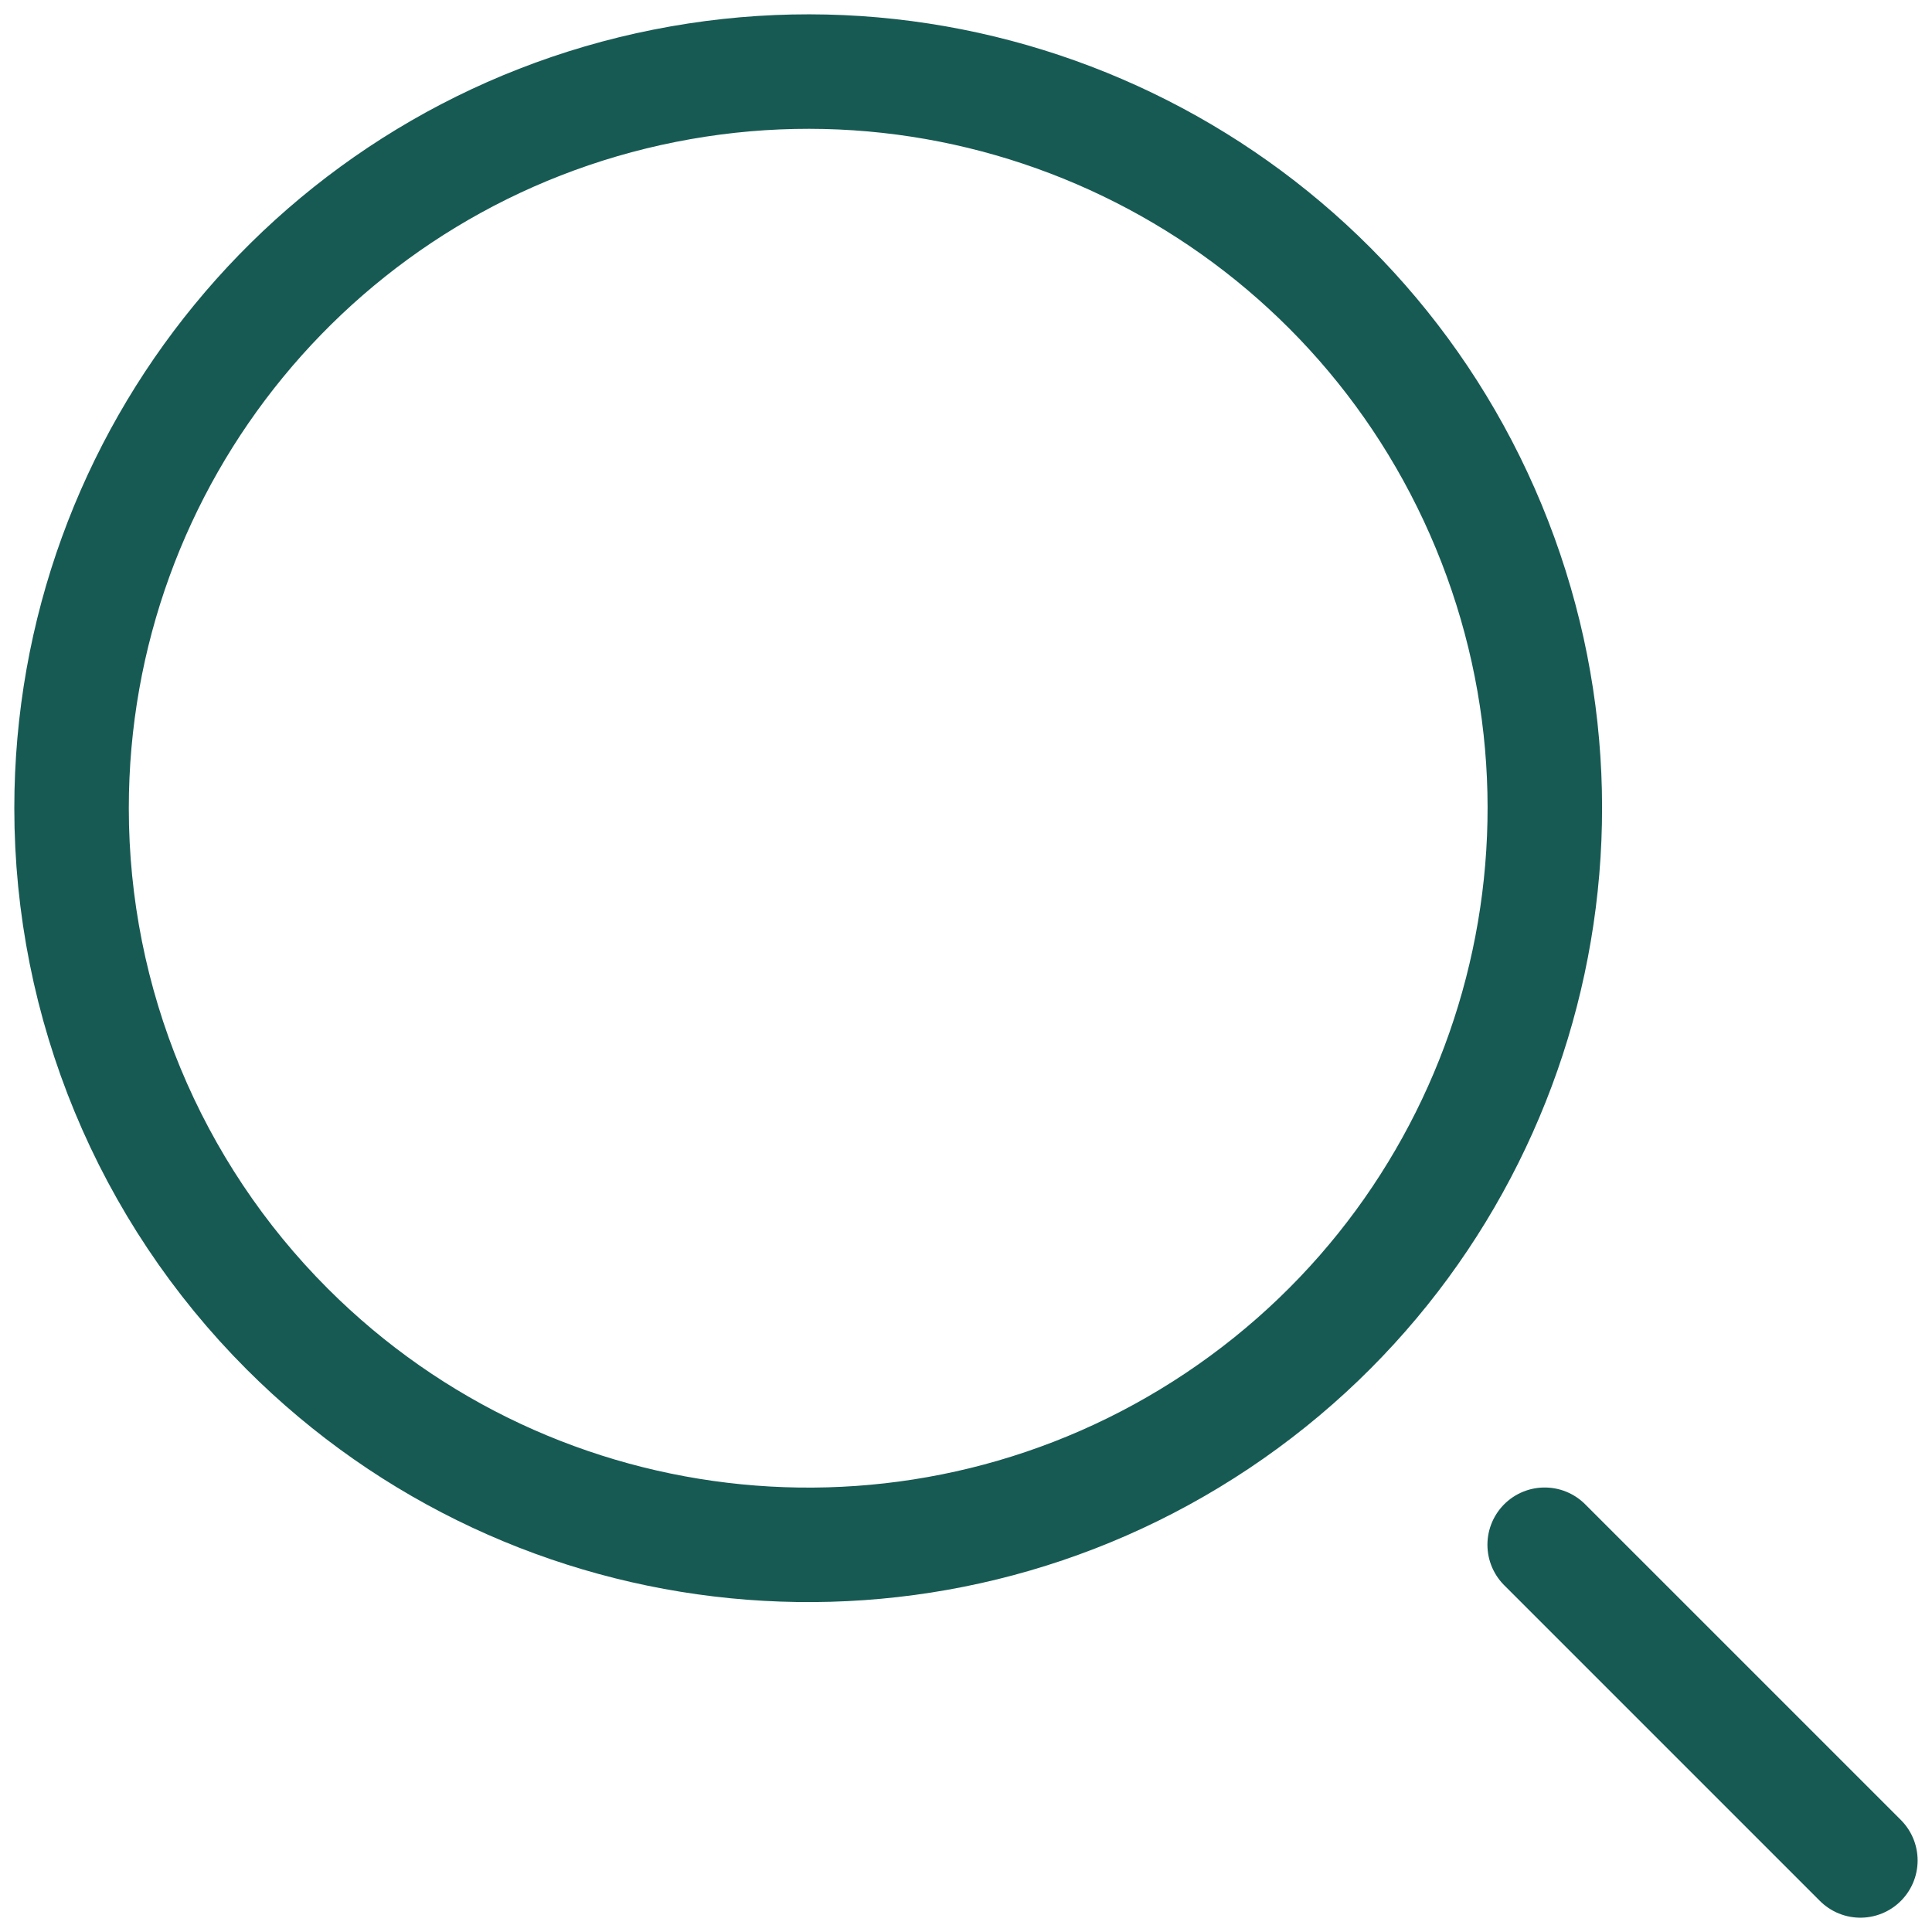 <svg width="27" height="27" viewBox="0 0 27 27" fill="none" xmlns="http://www.w3.org/2000/svg">
<path fill-rule="evenodd" clip-rule="evenodd" d="M1 11.295C1 6.384 4.469 2.157 9.286 1.199C14.103 0.241 18.926 2.819 20.805 7.357C22.684 11.894 21.096 17.127 17.013 19.855C12.929 22.583 7.487 22.047 4.014 18.573C2.084 16.643 1 14.025 1 11.295Z" stroke="#175A54" stroke-width="1.6" stroke-linecap="round" stroke-linejoin="round"/>
<path d="M21.587 21.588L25.999 26" stroke="#175A54" stroke-width="1.6" stroke-linecap="round" stroke-linejoin="round"/>
</svg>
